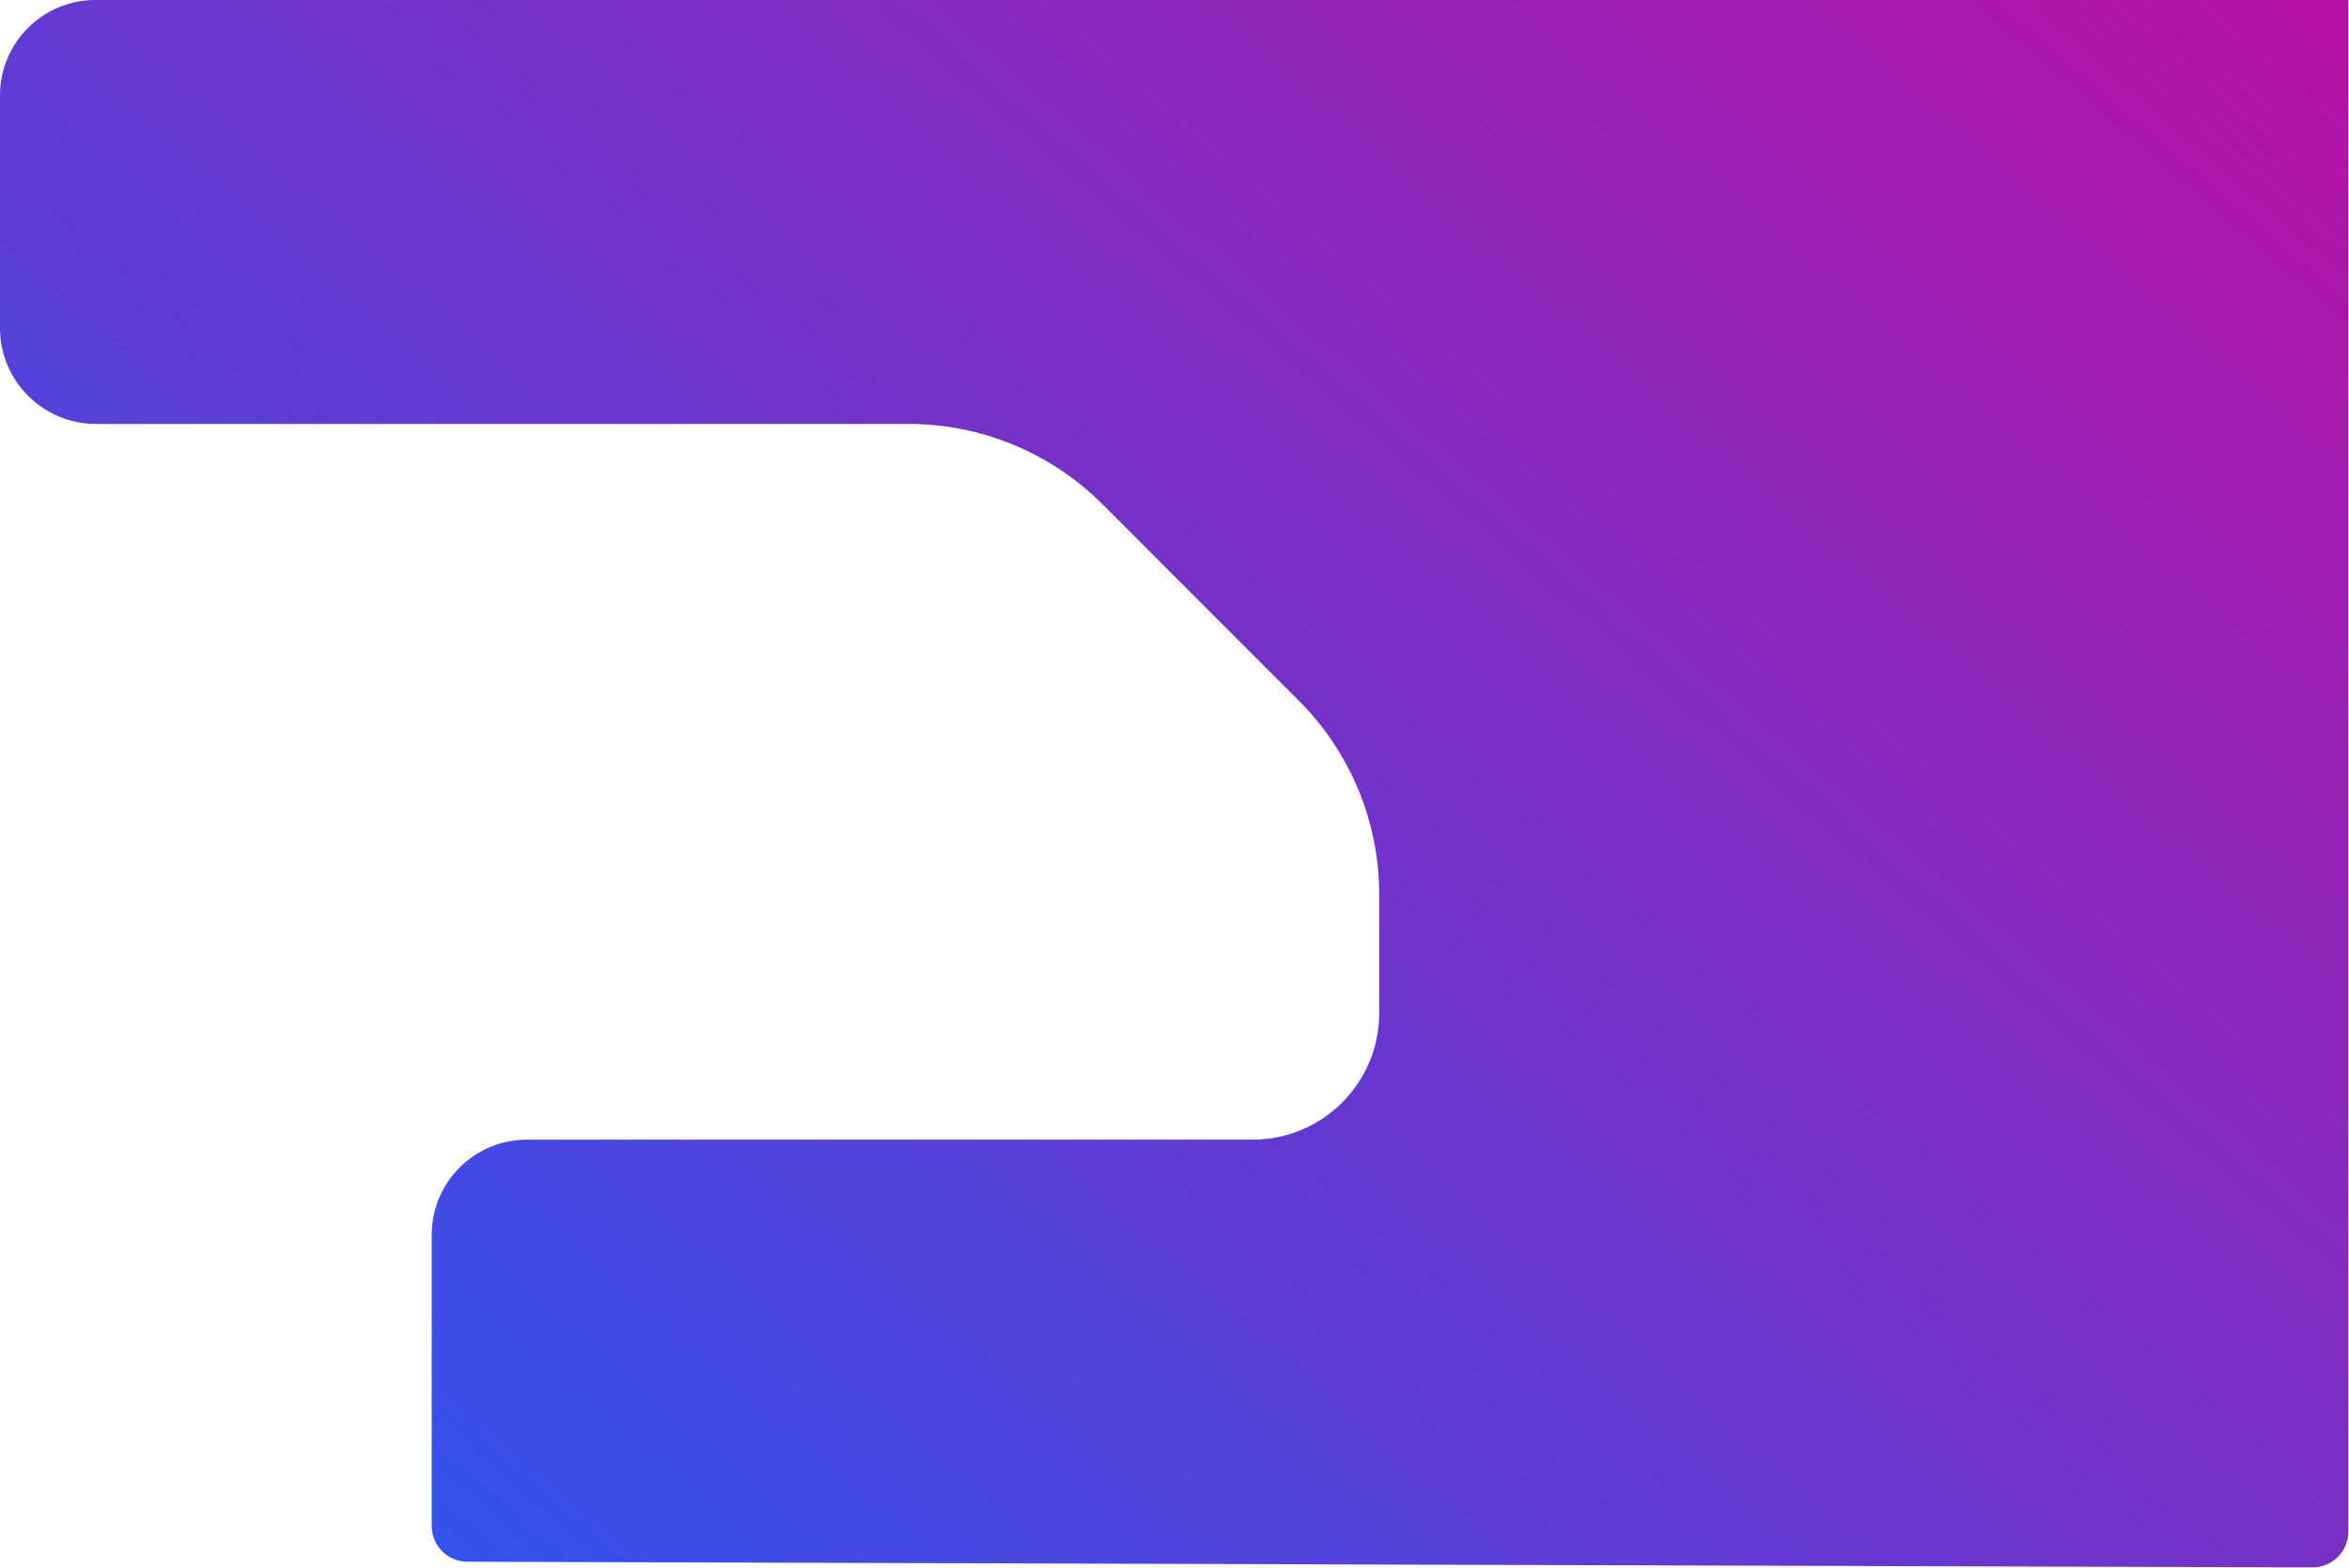<?xml version="1.0" encoding="UTF-8"?> <svg xmlns="http://www.w3.org/2000/svg" width="2646" height="1766" viewBox="0 0 2646 1766" fill="none"> <path fill-rule="evenodd" clip-rule="evenodd" d="M486.3 1719.1V1391.2C486.3 1331.9 534.3 1283.9 593.6 1283.9H1411C1489.7 1283.9 1553.6 1220.1 1553.6 1141.3V1007.6C1553.6 925.9 1521.1 847.5 1463.4 789.7L1241.9 568.1C1184 510.2 1105.4 477.6 1023.6 477.6H108.1C48.4 477.6 0 429.2 0 369.5V107.5C0 48.1 48.1 0 107.5 0H2645.3C2645.3 51.5 2645.3 193.1 2645.3 215.4V1725.4C2645.3 1747.8 2627.1 1765.9 2604.8 1765.8L526.6 1759.4C504.3 1759.4 486.3 1741.3 486.3 1719.1Z" fill="url(#paint0_linear_2086_3)"></path> <defs> <linearGradient id="paint0_linear_2086_3" x1="2645.3" y1="6.8307e-05" x2="637.071" y2="2317.79" gradientUnits="userSpaceOnUse"> <stop stop-color="#B611A3"></stop> <stop offset="1" stop-color="#2359F4"></stop> </linearGradient> </defs> </svg> 